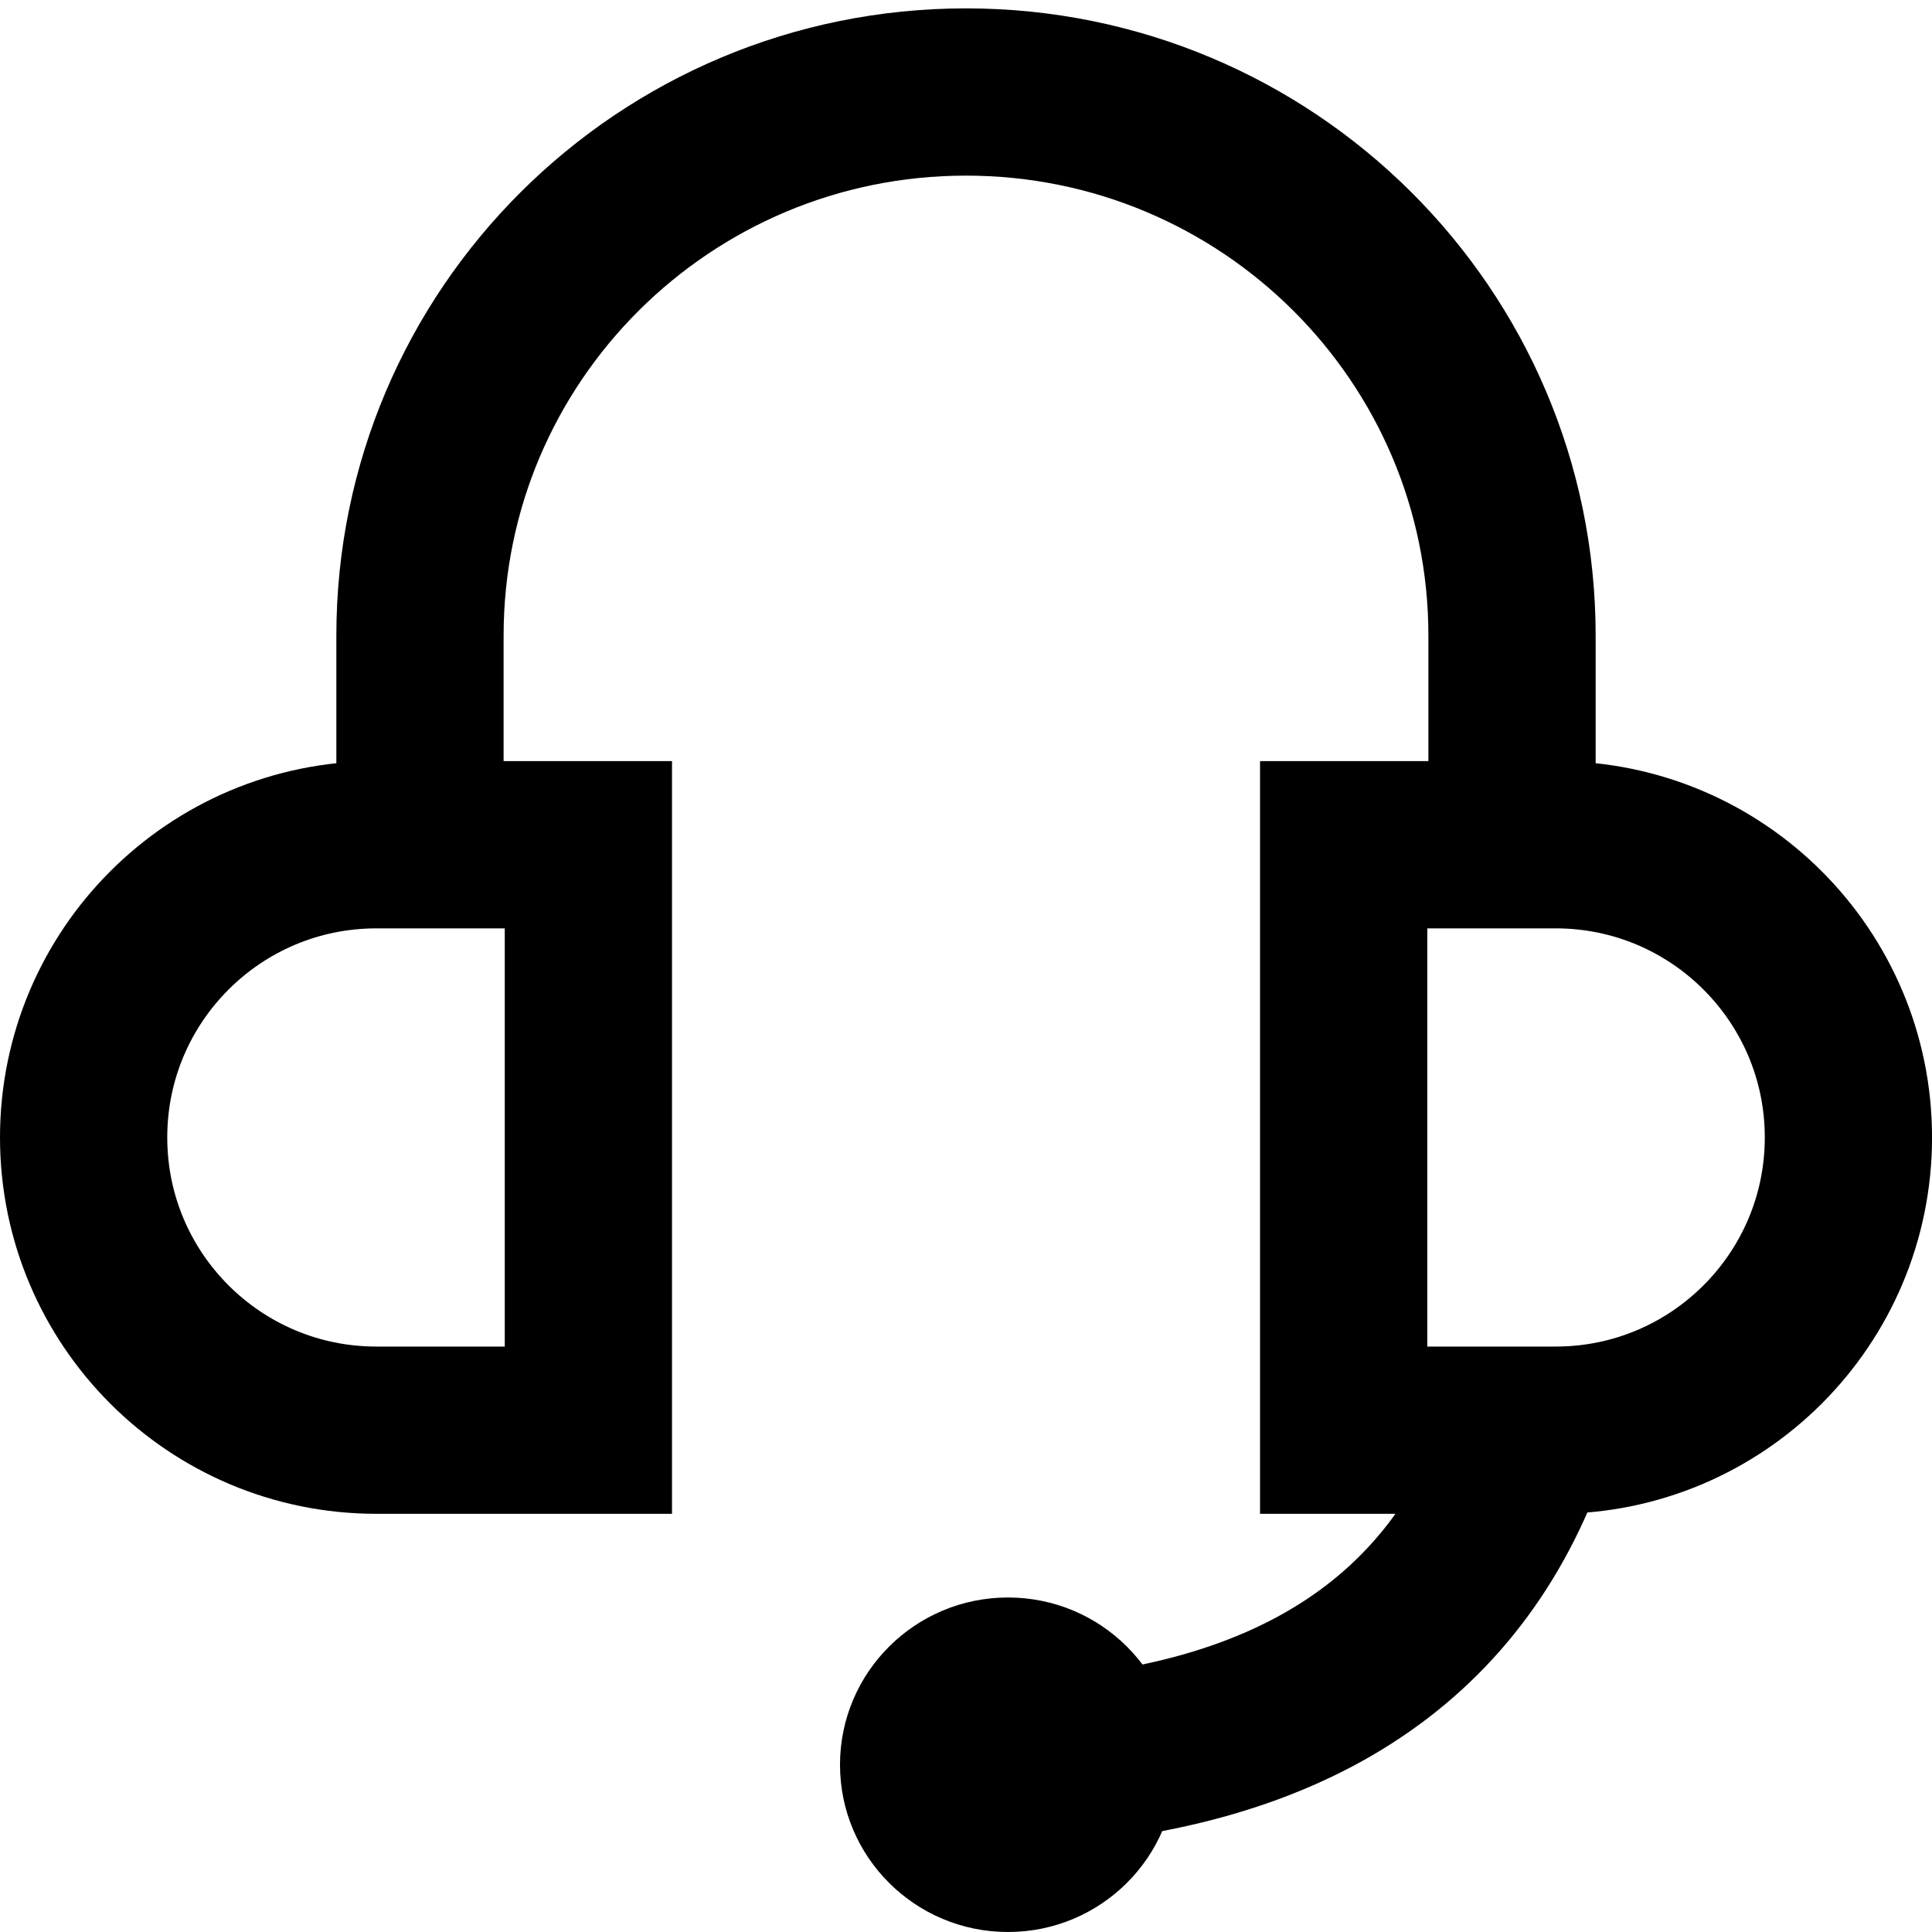 <?xml version="1.0" encoding="UTF-8"?>
<svg width="42px" height="42px" viewBox="0 0 42 42" version="1.1" xmlns="http://www.w3.org/2000/svg" xmlns:xlink="http://www.w3.org/1999/xlink">
    <!-- Generator: Sketch 51.1 (57501) - http://www.bohemiancoding.com/sketch -->
    <title>noun_1776225_cc</title>
    <desc>Created with Sketch.</desc>
    <defs></defs>
    <g id="UI" stroke="none" stroke-width="1" fill="none" fill-rule="evenodd">
        <g id="iNinja-Landing" transform="translate(-1049, -2688)">
            <g id="About" transform="translate(240, 2220)">
                <g id="Group-14" transform="translate(73, 250)">
                    <g id="Group-33" transform="translate(728, 220)">
                        <g id="noun_1776225_cc" transform="translate(8, 0)">
                            <path d="M9.13,17.273 L9.13,11.818 C9.13,5.291 14.445,1.19899074e-15 21,0 C27.555,-1.19899074e-15 32.87,5.291 32.87,11.818 L32.87,17.273" id="Rectangle-15" stroke="#000000" stroke-width="3.636"></path>
                            <path d="M21,30.089 C27.105,30.089 31.062,32.181 32.87,36.364" id="Rectangle-15" stroke="#000000" stroke-width="3.636" stroke-linecap="round" stroke-linejoin="round" transform="translate(26.935, 33.226) scale(1, -1) translate(-26.935, -33.226) "></path>
                            <path d="M12.791,29.091 L12.791,16.364 L8.182,16.364 C4.667,16.364 1.818,19.213 1.818,22.727 C1.818,26.242 4.667,29.091 8.182,29.091 L12.791,29.091 Z" id="Rectangle-16" stroke="#000000" stroke-width="3.636"></path>
                            <path d="M40.182,29.091 L40.182,16.364 L35.573,16.364 C32.059,16.364 29.209,19.213 29.209,22.727 C29.209,26.242 32.059,29.091 35.573,29.091 L40.182,29.091 Z" id="Rectangle-16" stroke="#000000" stroke-width="3.636" transform="translate(34.696, 22.727) scale(-1, 1) translate(-34.696, -22.727) "></path>
                            <ellipse id="Oval-6" fill="#000000" cx="21.913" cy="36.364" rx="3.652" ry="3.636"></ellipse>
                        </g>
                    </g>
                </g>
            </g>
        </g>
    </g>
</svg>